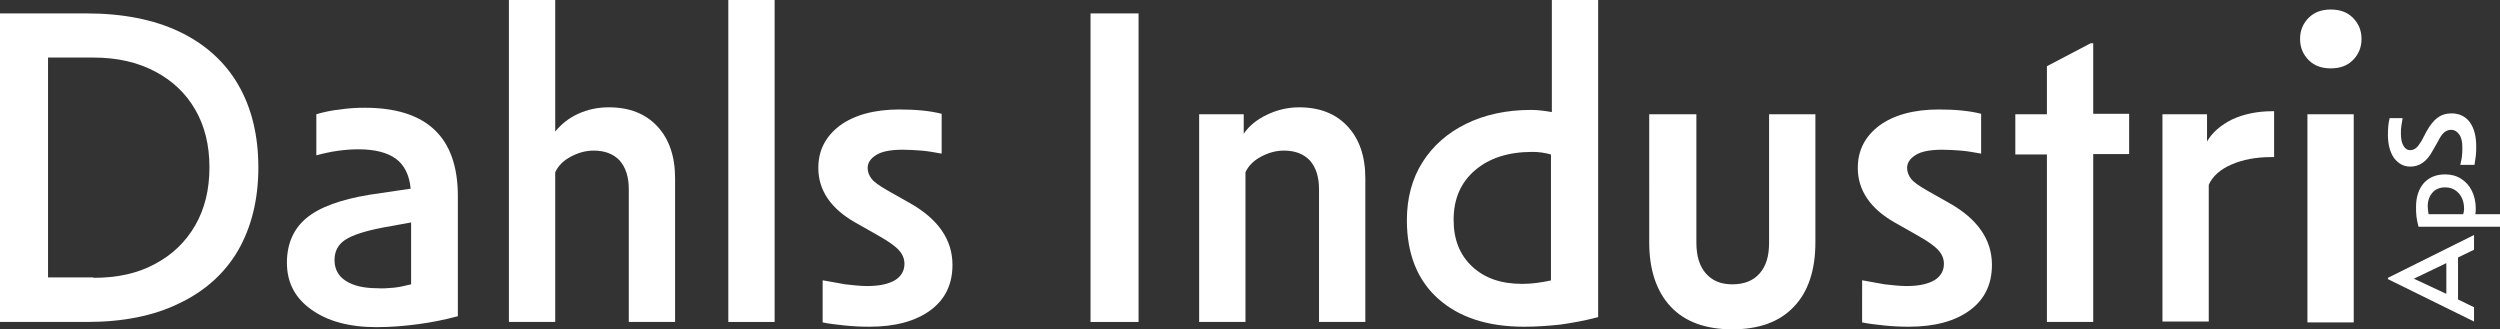 <?xml version="1.0" encoding="UTF-8"?> <!-- Generator: Adobe Illustrator 25.2.0, SVG Export Plug-In . SVG Version: 6.00 Build 0) --> <svg xmlns="http://www.w3.org/2000/svg" xmlns:xlink="http://www.w3.org/1999/xlink" version="1.1" id="Lag_1" x="0px" y="0px" viewBox="0 0 577.7 76.1" style="enable-background:new 0 0 577.7 76.1;" xml:space="preserve"><rect x="0" y="0" width="577.7" height="76.1" fill="#333333" stroke="none"/> <style type="text/css"> .st0{fill:#FFFFFF;} </style> <g> <g> <path class="st0" d="M0,3.1h20c8.3,0,15.5,1.4,21.4,4.2c5.9,2.8,10.5,6.9,13.6,12.2c3.1,5.3,4.7,11.7,4.7,19.2 c0,7.4-1.6,13.8-4.7,19.2c-3.1,5.3-7.7,9.4-13.6,12.2C35.5,73,28.4,74.4,20,74.4H0V3.1z M21.6,64.2c5.4,0,10.2-1,14.2-3.2 c4-2.1,7.1-5.1,9.3-8.9c2.2-3.8,3.3-8.3,3.3-13.4c0-5.2-1.1-9.6-3.3-13.4c-2.2-3.8-5.3-6.7-9.3-8.8c-4-2.1-8.7-3.2-14.2-3.2H11.1 v50.8H21.6z"></path> <path class="st0" d="M105.7,73.1c-3,0.8-6,1.4-9,1.8c-3,0.4-6.2,0.7-9.7,0.7c-6.3,0-11.4-1.4-15.1-4.1c-3.8-2.7-5.6-6.3-5.6-10.8 c0-4.3,1.5-7.8,4.5-10.3c3-2.5,7.9-4.3,14.6-5.4l9.5-1.4c-0.3-3.2-1.5-5.5-3.4-6.9c-1.9-1.4-4.8-2.2-8.6-2.2 c-3.3,0-6.6,0.5-9.8,1.4v-9.5c1.7-0.5,3.5-0.9,5.5-1.1c1.9-0.3,3.8-0.4,5.7-0.4c14.3,0,21.5,6.8,21.5,20.4V73.1z M90.8,66.5 c1.2-0.1,2.6-0.4,4.2-0.8V51.4l-6.6,1.2c-4.1,0.8-6.9,1.7-8.6,2.8c-1.7,1.1-2.5,2.7-2.5,4.7c0,2.1,0.9,3.7,2.6,4.8 c1.7,1.1,4.1,1.7,7.2,1.7C88.3,66.7,89.6,66.6,90.8,66.5z"></path> <path class="st0" d="M117.6,0h10.7v30.4c1.4-1.7,3.1-3.1,5.3-4.1c2.2-1,4.5-1.5,7.1-1.5c4.8,0,8.5,1.5,11.2,4.4 c2.7,2.9,4.1,6.9,4.1,12v33.2h-10.7V43.7c0-2.8-0.7-5-2.1-6.6c-1.4-1.5-3.4-2.3-6-2.3c-1.9,0-3.6,0.5-5.3,1.4 c-1.7,0.9-2.9,2.1-3.6,3.6v34.6h-10.7V0z"></path> <path class="st0" d="M168.2,0H179v74.4h-10.7V0z"></path> <path class="st0" d="M190.3,64.8c1.6,0.3,3.3,0.6,5,0.9c1.8,0.2,3.5,0.4,5.1,0.4c2.9,0,5-0.5,6.5-1.4c1.4-0.9,2.1-2.2,2.1-3.7 c0-1.2-0.4-2.2-1.3-3.2c-0.9-1-2.5-2.1-4.8-3.4l-5.3-3c-5.6-3.2-8.5-7.4-8.5-12.6c0-4.1,1.7-7.3,5-9.8c3.3-2.4,7.9-3.7,13.7-3.7 c3.8,0,7.1,0.3,9.8,1v9.2c-1.7-0.3-3.3-0.6-4.7-0.7c-1.4-0.1-2.8-0.2-4.3-0.2c-2.8,0-4.8,0.4-6.1,1.2c-1.3,0.8-2,1.8-2,3 c0,0.9,0.3,1.7,0.9,2.5c0.6,0.8,1.8,1.6,3.5,2.6l5.3,3c6.6,3.7,9.9,8.5,9.9,14.3c0,4.5-1.7,8-5.1,10.5c-3.4,2.5-8.1,3.8-14.1,3.8 c-2,0-3.9-0.1-5.8-0.3c-1.9-0.2-3.6-0.4-5-0.7V64.8z"></path> <path class="st0" d="M252,3.1h11.1v71.3H252V3.1z"></path> <path class="st0" d="M277.1,26.4h10.3v4.5c1.3-1.9,3.1-3.3,5.4-4.4c2.3-1.1,4.8-1.7,7.4-1.7c4.8,0,8.5,1.5,11.2,4.4 c2.7,2.9,4.1,6.9,4.1,12v33.2h-10.7V43.7c0-2.8-0.7-5-2.1-6.6c-1.4-1.5-3.4-2.3-6-2.3c-1.9,0-3.6,0.5-5.3,1.4 c-1.7,0.9-2.9,2.1-3.6,3.6v34.6h-10.7V26.4z"></path> <path class="st0" d="M369.2,73.3c-3,0.8-5.8,1.3-8.6,1.7c-2.8,0.3-5.6,0.5-8.4,0.5c-8.5,0-15.1-2.2-19.9-6.5 c-4.8-4.3-7.2-10.4-7.2-18.1c0-5.1,1.2-9.6,3.6-13.4c2.4-3.8,5.8-6.8,10.1-8.9c4.3-2.1,9.3-3.2,15-3.2c1.5,0,3.1,0.2,4.8,0.5V0 h10.7V73.3z M354.1,35.1c-5.5,0-9.9,1.4-13.2,4.2c-3.3,2.8-5,6.6-5,11.5c0,4.5,1.4,8.1,4.3,10.8c2.9,2.7,6.7,4,11.6,4 c2.1,0,4.3-0.3,6.6-0.8V35.7C357,35.3,355.6,35.1,354.1,35.1z"></path> <path class="st0" d="M392,56.1c0,3,0.7,5.4,2.2,7.1c1.5,1.7,3.5,2.5,6.1,2.5c2.7,0,4.8-0.8,6.3-2.5c1.5-1.7,2.2-4,2.2-7.1V26.4 h10.7v29.6c0,6.5-1.7,11.5-5,14.9c-3.3,3.5-8.1,5.2-14.2,5.2c-6.1,0-10.9-1.7-14.2-5.2c-3.3-3.5-5-8.5-5-14.9V26.4H392V56.1z"></path> <path class="st0" d="M430.5,64.8c1.6,0.3,3.3,0.6,5,0.9c1.8,0.2,3.5,0.4,5.1,0.4c2.9,0,5-0.5,6.5-1.4c1.4-0.9,2.1-2.2,2.1-3.7 c0-1.2-0.4-2.2-1.3-3.2c-0.9-1-2.5-2.1-4.8-3.4l-5.3-3c-5.6-3.2-8.5-7.4-8.5-12.6c0-4.1,1.7-7.3,5-9.8c3.3-2.4,7.9-3.7,13.7-3.7 c3.8,0,7.1,0.3,9.8,1v9.2c-1.7-0.3-3.3-0.6-4.7-0.7c-1.4-0.1-2.8-0.2-4.3-0.2c-2.8,0-4.8,0.4-6.1,1.2c-1.3,0.8-2,1.8-2,3 c0,0.9,0.3,1.7,0.9,2.5c0.6,0.8,1.8,1.6,3.5,2.6l5.3,3c6.6,3.7,9.9,8.5,9.9,14.3c0,4.5-1.7,8-5.1,10.5c-3.4,2.5-8.1,3.8-14.1,3.8 c-2,0-3.9-0.1-5.8-0.3c-1.9-0.2-3.6-0.4-5-0.7V64.8z"></path> <path class="st0" d="M483.7,74.4H473V35.7h-7.3v-9.3h7.3V15.3l10.1-5.3h0.6v16.3h8.3v9.3h-8.3V74.4z"></path> <path class="st0" d="M499.5,26.4H510v6.3c1.2-2.1,3.2-3.8,5.8-5.1c2.6-1.2,5.7-1.9,9.3-1.9h0.4v10.6h-0.7c-3.5,0-6.6,0.6-9.1,1.7 c-2.6,1.1-4.4,2.7-5.3,4.7v31.6h-10.7V26.4z"></path> <path class="st0" d="M533.5,13.9c-1.3-1.3-2-2.9-2-4.9c0-2,0.7-3.6,2-4.9c1.3-1.3,3-1.9,5.1-1.9c2.1,0,3.8,0.6,5.1,1.9 c1.3,1.3,2,2.9,2,4.9c0,2-0.7,3.6-2,4.9c-1.3,1.3-3,1.9-5.1,1.9C536.5,15.8,534.8,15.2,533.5,13.9z M533.2,26.4h10.7v48.1h-10.7 V26.4z"></path> </g> <g> <path class="st0" d="M551.8,64.5v-0.3l19.9-9.9v3.4l-3.7,1.8v9.7l3.7,1.8v3.3L551.8,64.5z M565.3,60.8l-7.5,3.6l7.5,3.5V60.8z"></path> <path class="st0" d="M558.9,52.5c-0.2-0.8-0.4-1.6-0.5-2.4c-0.1-0.8-0.1-1.5-0.1-2.3c0-2.3,0.6-4.1,1.8-5.5c1.2-1.3,2.8-2,4.9-2 c1.4,0,2.6,0.3,3.7,1c1.1,0.7,1.9,1.6,2.5,2.8s0.9,2.6,0.9,4.1c0,0.4,0,0.8-0.1,1.3h5.8v2.9H558.9z M569.4,48.3 c0-1.5-0.4-2.7-1.2-3.6s-1.8-1.4-3.2-1.4c-1.2,0-2.2,0.4-2.9,1.2c-0.7,0.8-1.1,1.8-1.1,3.2c0,0.6,0.1,1.2,0.2,1.8h8 C569.3,49.1,569.4,48.7,569.4,48.3z"></path> </g> <g> <path class="st0" d="M568.5,38.2c0.1-0.6,0.3-1.2,0.4-2s0.1-1.4,0.1-2.1c0-1.3-0.2-2.3-0.7-3c-0.5-0.7-1.1-1.1-1.9-1.1 c-0.6,0-1.1,0.2-1.6,0.6c-0.5,0.4-1,1.2-1.5,2.2l-1.2,2.1c-1.3,2.4-3,3.6-5.1,3.6c-1.6,0-2.8-0.7-3.8-2c-0.9-1.3-1.4-3.1-1.4-5.3 c0-1.5,0.1-2.8,0.4-3.9h3c-0.1,0.6-0.2,1.2-0.3,1.8c-0.1,0.6-0.1,1.2-0.1,1.8c0,1.2,0.2,2.2,0.6,2.8c0.4,0.7,0.9,1,1.6,1 c0.5,0,0.9-0.2,1.3-0.5c0.4-0.3,0.8-0.9,1.3-1.7l1.1-2.1c0.8-1.4,1.6-2.5,2.6-3.2c0.9-0.7,2-1,3.2-1c1.8,0,3.2,0.7,4.2,2 c1,1.4,1.5,3.2,1.5,5.6c0,0.8,0,1.6-0.1,2.3c-0.1,0.7-0.2,1.4-0.3,2H568.5z"></path> </g> </g> </svg> 
